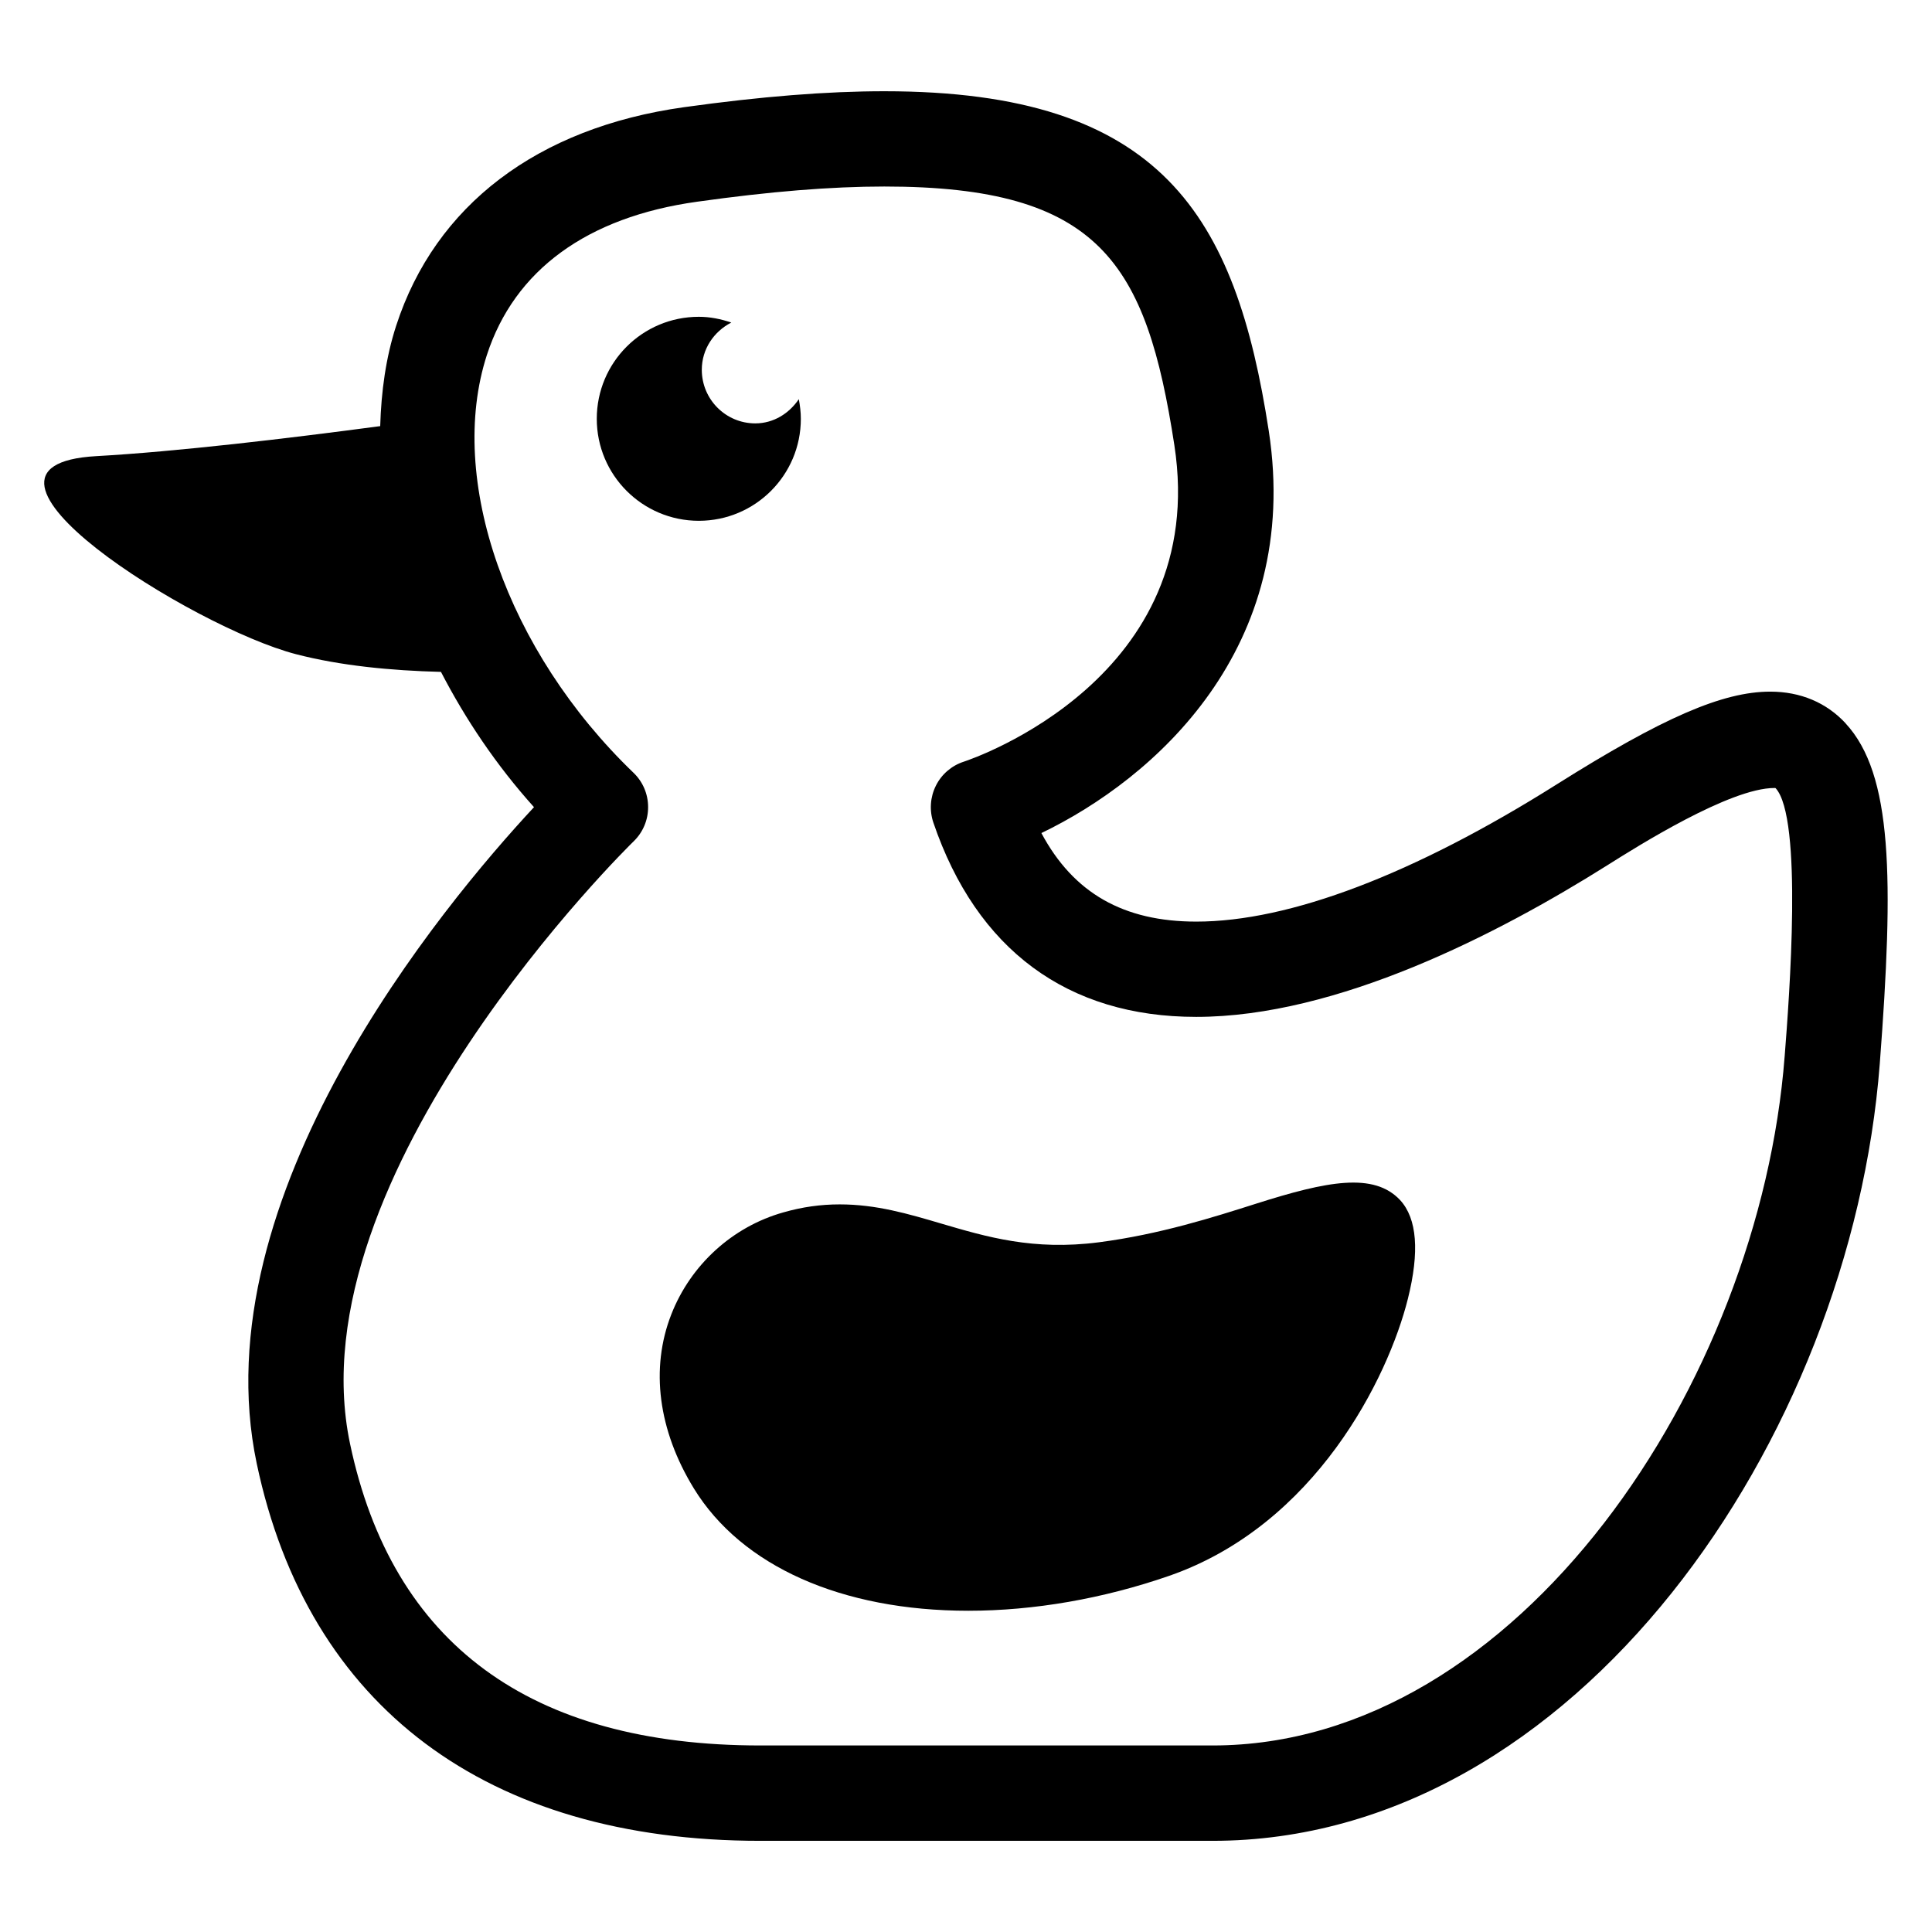 <?xml version="1.0" encoding="UTF-8"?>
<!-- Uploaded to: SVG Repo, www.svgrepo.com, Generator: SVG Repo Mixer Tools -->
<svg fill="#000000" width="800px" height="800px" version="1.1" viewBox="144 144 512 512" xmlns="http://www.w3.org/2000/svg">
 <g>
  <path d="m633.12 335.7c-5.098-5.512-11.984-8.41-19.984-8.41-12.609 0-28.504 6.887-56.715 24.656-37.695 23.738-70.672 36.289-95.387 36.289-19.266 0-32.551-7.543-41.055-23.465 29.922-14.398 69.113-48.961 60.258-106.59-8.793-57.008-28.273-90-101.86-90-15.238 0-32.625 1.375-53.129 4.231-38.828 5.43-65.91 26.012-76.262 57.918-2.731 8.414-3.953 17.406-4.227 26.598-24.383 3.25-53.879 6.762-75.238 7.953-42.945 2.414 25.527 45.387 52.93 52.488 11.695 3.039 25.129 4.352 38.41 4.688 6.504 12.551 14.625 24.688 24.656 35.848-24.242 26.074-88.422 103.12-73.477 173.95 13.602 64.473 60.992 99.984 133.46 99.984h119.84c96.32 0 169.19-106.49 176.82-205.92 3.758-49.266 3.406-76.762-9.051-90.211zm-16.168 88.227c-6.625 86.379-70.488 182.64-151.6 182.64h-119.84c-60.961 0-97.57-26.898-108.75-79.969-15.039-71.328 74.242-158.75 75.145-159.62 2.473-2.383 3.863-5.664 3.848-9.098 0-3.465-1.406-6.734-3.879-9.098-33.543-32.258-49.512-77.77-38.855-110.68 7.312-22.52 26.566-36.578 55.695-40.641 19.344-2.719 35.57-4.031 49.648-4.031 57.098 0 69.418 20.215 76.855 68.547 9.465 61.543-53.176 83.023-55.801 83.875-3.223 1.039-5.894 3.344-7.391 6.352-1.527 3.039-1.754 6.566-0.688 9.754 11.48 33.727 35.57 51.527 69.68 51.527 37.266 0 79.77-21.832 108.87-40.137 8.078-5.098 32.562-20.52 44.336-20.52 0.121 0 0.215 0 0.32 0.031 7.266 7.836 3.633 55.453 2.41 71.07z"/>
  <path d="m476.96 462.96c-11.418 3.633-25.664 8.168-41.738 10.258-17.375 2.258-29.785-1.434-41.738-4.945-8.887-2.625-17.297-5.098-26.945-5.098-5.055 0-9.953 0.688-14.945 2.121-13.465 3.785-24.566 13.895-29.695 27.039-5.602 14.32-3.481 30.688 5.984 46.121 12.656 20.609 39.16 32.41 72.746 32.41 17.359 0 35.754-3.191 53.25-9.266 38.793-13.512 57.984-52.488 63.219-73.387 3.129-12.488 2.441-21.266-2.031-26.152-6.977-7.484-19.406-5.043-38.105 0.898z"/>
  <path d="m356.23 255.01c0-1.785-0.215-3.512-0.535-5.223-2.551 3.754-6.656 6.414-11.543 6.414-7.816 0-14.168-6.352-14.168-14.199 0-5.512 3.223-10.168 7.816-12.52-2.719-0.93-5.574-1.527-8.609-1.527-14.93 0-27.039 12.074-27.039 27.039 0 14.914 12.105 27.023 27.039 27.023s27.039-12.105 27.039-27.008z"/>
 </g>
</svg>